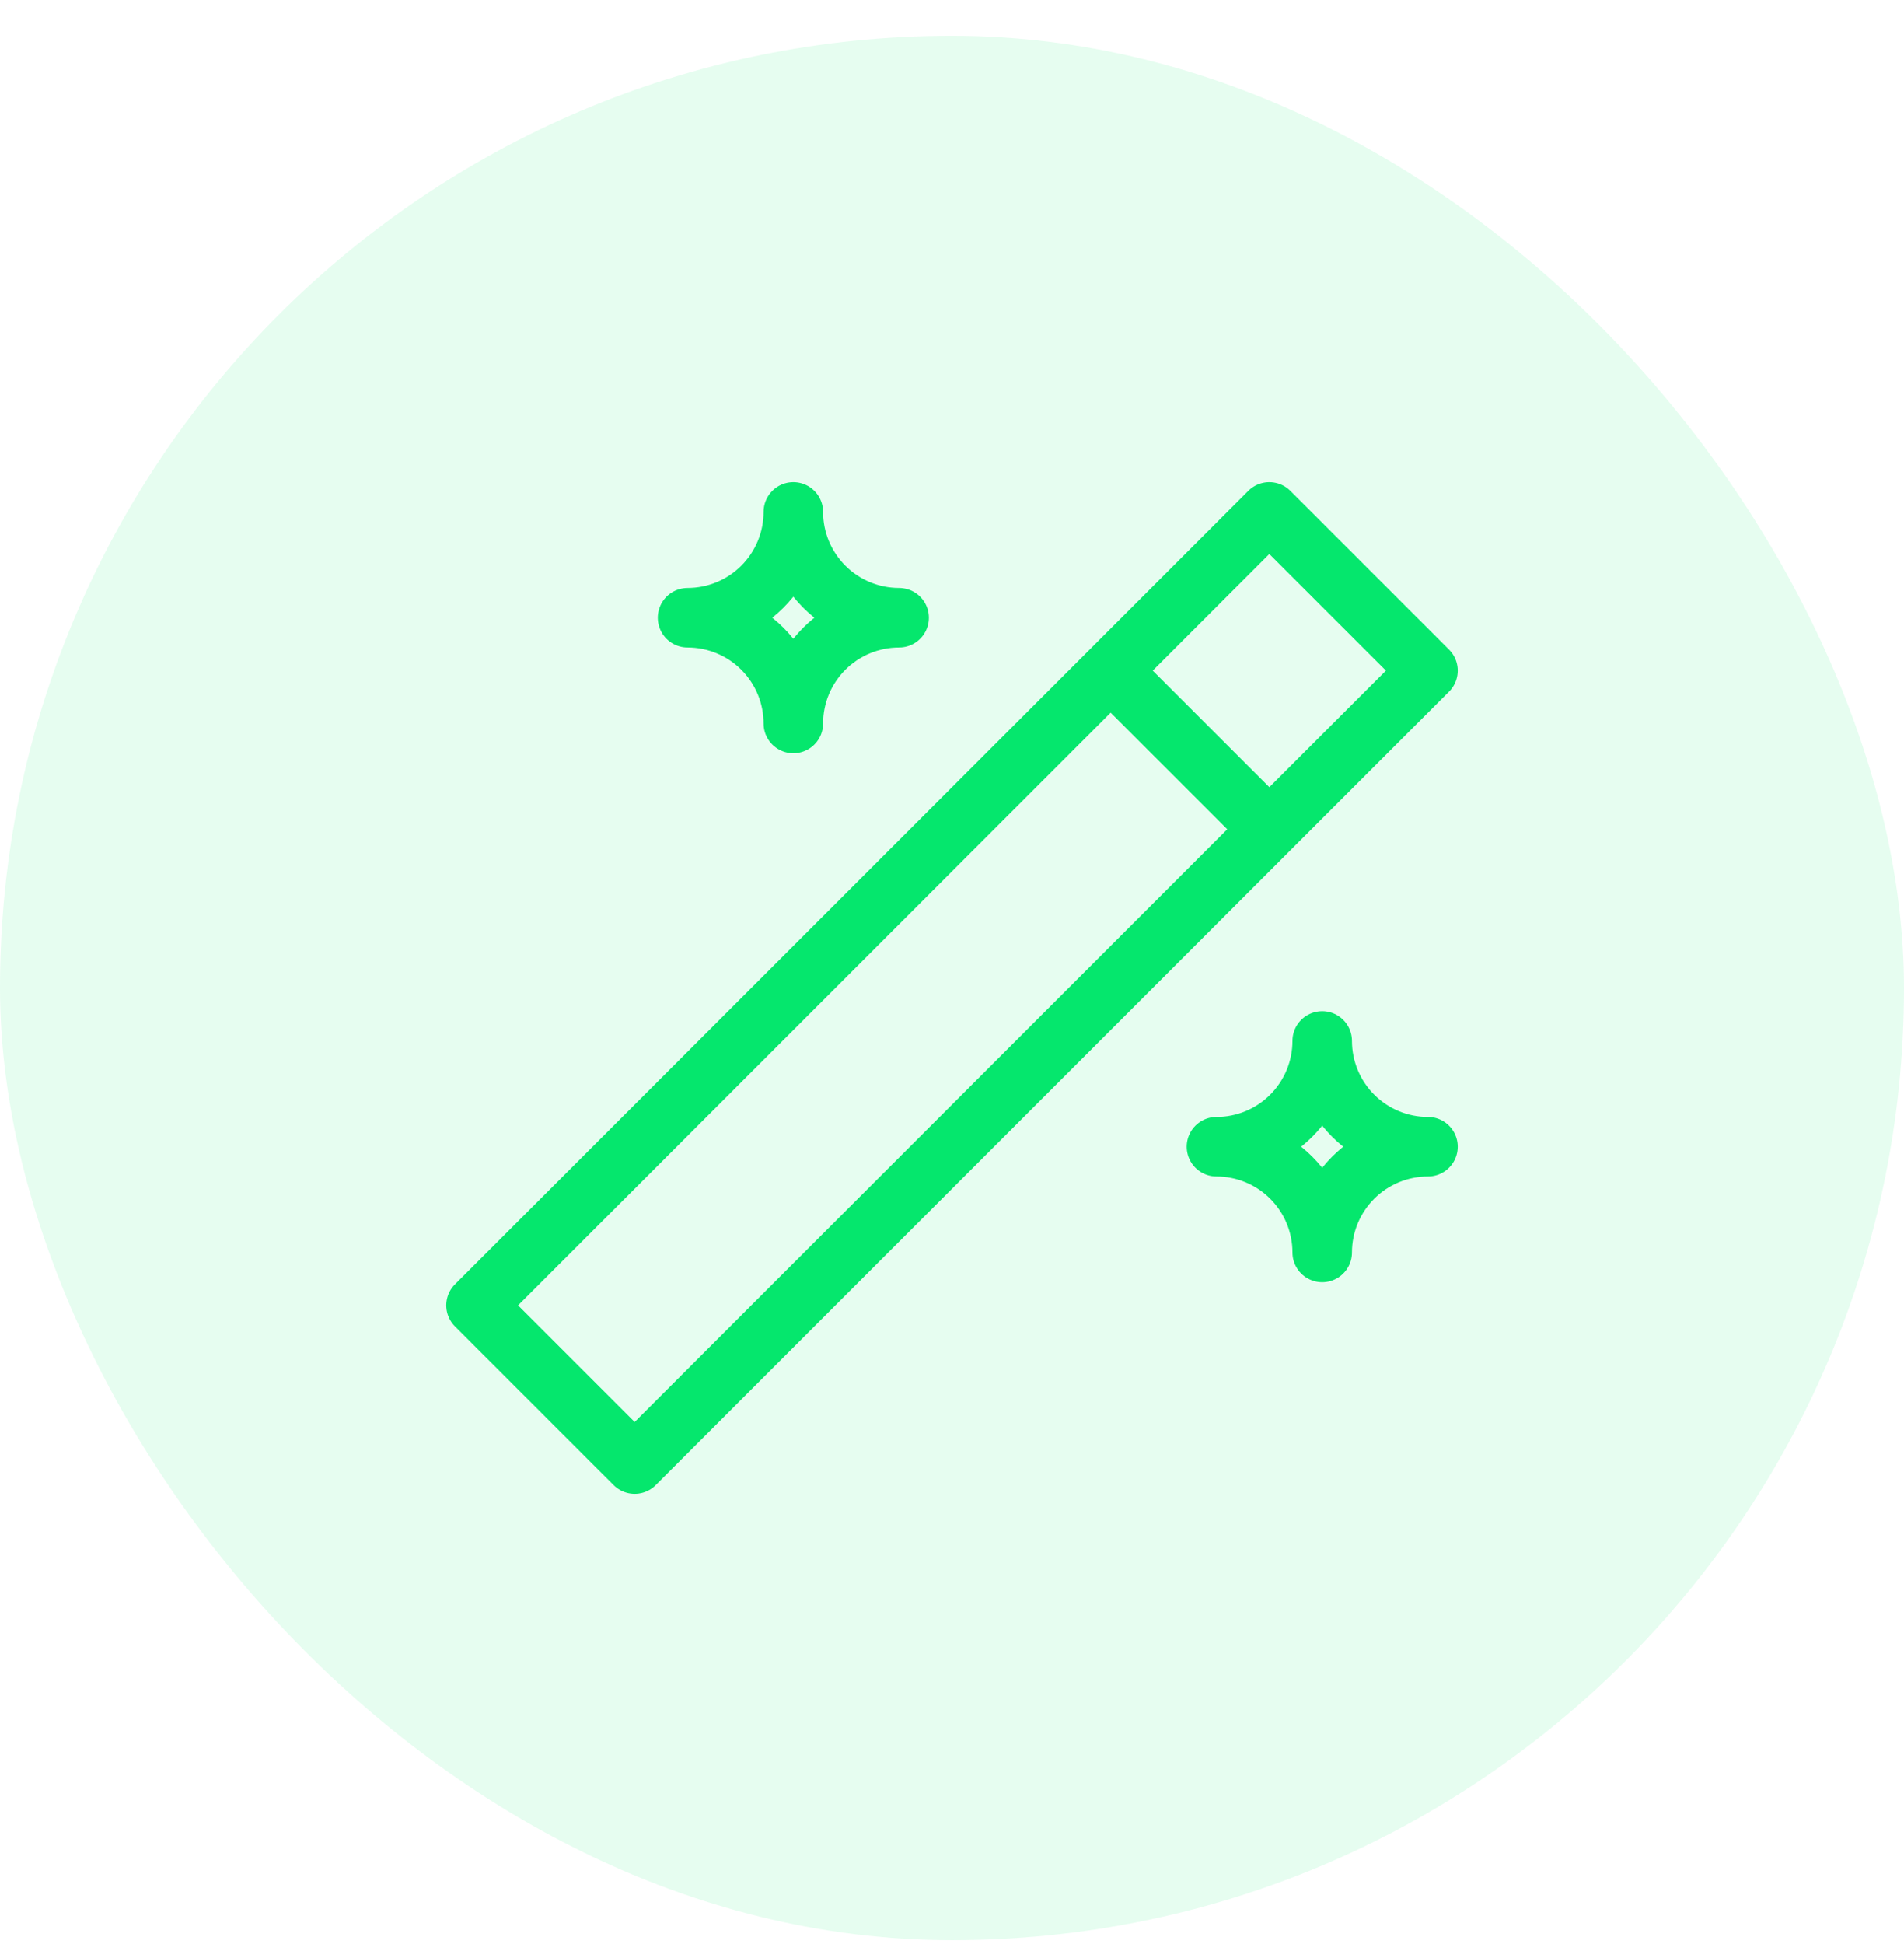 <svg width="48" height="49" viewBox="0 0 48 49" fill="none" xmlns="http://www.w3.org/2000/svg">
<rect y="0.902" width="48" height="48" rx="24" fill="#05E76D" fill-opacity="0.1"/>
<path d="M28 16.902L32 20.902M16 36.902L36 16.902L32 12.902L12 32.902L16 36.902ZM20 12.902C20 13.61 20.281 14.288 20.781 14.788C21.281 15.288 21.959 15.569 22.667 15.569C21.959 15.569 21.281 15.85 20.781 16.35C20.281 16.85 20 17.528 20 18.236C20 17.528 19.719 16.85 19.219 16.35C18.719 15.85 18.041 15.569 17.333 15.569C18.041 15.569 18.719 15.288 19.219 14.788C19.719 14.288 20 13.61 20 12.902ZM33.333 26.236C33.333 26.943 33.614 27.621 34.114 28.121C34.614 28.621 35.293 28.902 36 28.902C35.293 28.902 34.614 29.183 34.114 29.683C33.614 30.183 33.333 30.862 33.333 31.569C33.333 30.862 33.052 30.183 32.552 29.683C32.052 29.183 31.374 28.902 30.667 28.902C31.374 28.902 32.052 28.621 32.552 28.121C33.052 27.621 33.333 26.943 33.333 26.236Z" stroke="#05E76D" stroke-width="1.5" stroke-linecap="round" stroke-linejoin="round"/>
</svg>
